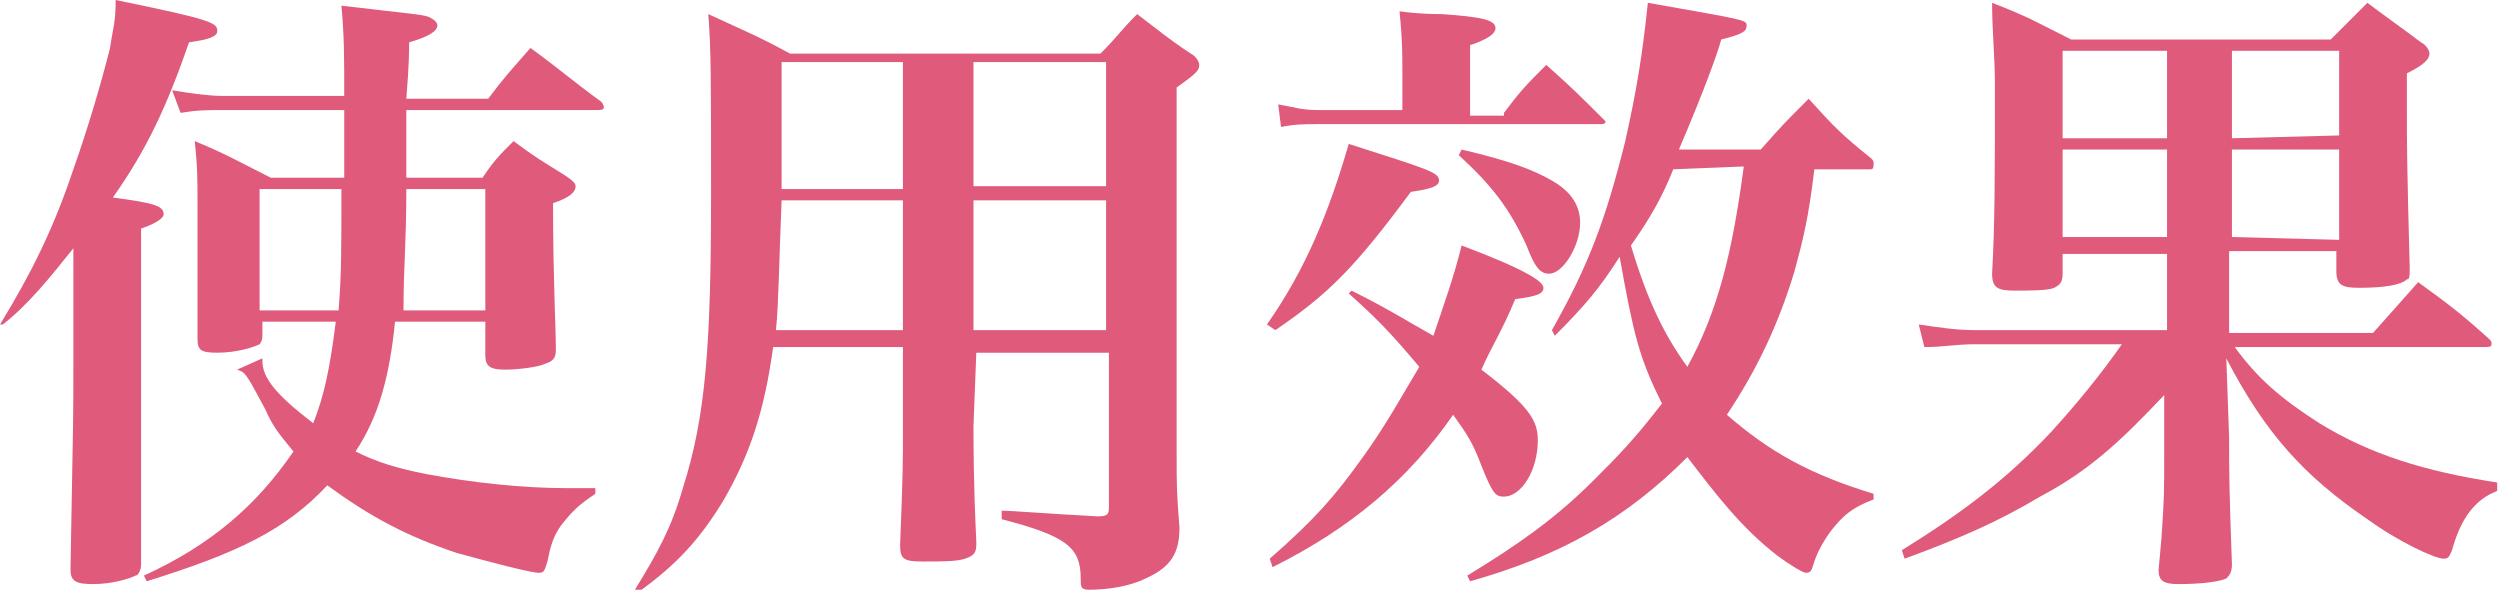 <!-- Generator: Adobe Illustrator 19.0.0, SVG Export Plug-In  -->
<svg version="1.1"
	 xmlns="http://www.w3.org/2000/svg" xmlns:xlink="http://www.w3.org/1999/xlink" xmlns:a="http://ns.adobe.com/AdobeSVGViewerExtensions/3.0/"
	 x="0px" y="0px" width="88.6px" height="20.9px" viewBox="0 0 88.6 20.9" style="enable-background:new 0 0 88.6 20.9;"
	 xml:space="preserve">
<style type="text/css">
	.st0{fill:#DF5A7B;}
</style>
<defs>
</defs>
<g>
	<path class="st0" d="M0,11.5C1.1,9.7,1.9,8.1,2.6,6c0.5-1.4,1-3.1,1.3-4.3C4,1,4.1,0.8,4.1,0c3.4,0.7,3.6,0.8,3.6,1.1
		c0,0.2-0.3,0.3-1,0.4C5.9,3.8,5.2,5.3,4,7c1.5,0.2,1.8,0.3,1.8,0.6c0,0.1-0.2,0.3-0.8,0.5V13v3.6c0,0.3,0,1.6,0,3.4
		c0,0.2-0.1,0.4-0.2,0.4c-0.2,0.1-0.8,0.3-1.5,0.3c-0.6,0-0.8-0.1-0.8-0.5v-0.1c0.1-5.4,0.1-5.4,0.1-7V8.8c-0.8,1-1.6,2-2.5,2.7
		L0,11.5z M9.3,12.7c0,0.1,0,0.1,0,0.1c0,0.6,0.5,1.2,1.8,2.2c0.4-1,0.6-2,0.8-3.6H9.3v0.5c0,0.2-0.1,0.3-0.1,0.3
		c-0.2,0.1-0.8,0.3-1.5,0.3c-0.6,0-0.7-0.1-0.7-0.5C7,10.6,7,9,7,7.2C7,6.4,7,5.9,6.9,5c1.2,0.5,1.5,0.7,2.7,1.3h2.6V3.9H8
		c-0.7,0-1,0-1.6,0.1L6.1,3.2c0.6,0.1,1.3,0.2,1.8,0.2h4.3c0-1.4,0-2.1-0.1-3.2c2.5,0.3,2.8,0.3,3.1,0.4c0.2,0.1,0.3,0.2,0.3,0.3
		c0,0.2-0.3,0.4-1,0.6c0,0.2,0,0.8-0.1,2h2.9c0.6-0.8,0.8-1,1.5-1.8c1.1,0.8,1.4,1.1,2.5,1.9c0.1,0.1,0.1,0.2,0.1,0.2
		c0,0.1-0.1,0.1-0.3,0.1h-6.7v2.4h2.7c0.4-0.6,0.6-0.8,1.1-1.3c0.8,0.6,1,0.7,1.8,1.2c0.3,0.2,0.4,0.3,0.4,0.4
		c0,0.2-0.2,0.4-0.8,0.6c0,2.7,0.1,4.4,0.1,5.2c0,0.3-0.1,0.4-0.4,0.5c-0.2,0.1-0.9,0.2-1.4,0.2c-0.5,0-0.7-0.1-0.7-0.5v-1.2H14
		c-0.2,2-0.6,3.4-1.4,4.6c0.8,0.4,1.5,0.6,2.5,0.8c1.6,0.3,3.4,0.5,5,0.5c0.1,0,0.5,0,1,0v0.2c-0.6,0.4-0.8,0.6-1.2,1.1
		c-0.3,0.4-0.4,0.8-0.5,1.3c-0.1,0.3-0.1,0.4-0.3,0.4c-0.3,0-1.8-0.4-2.9-0.7c-1.8-0.6-3.1-1.3-4.6-2.4c-1.5,1.6-3.2,2.4-6.4,3.4
		l-0.1-0.2c2.4-1.1,4-2.5,5.3-4.4c-0.4-0.5-0.7-0.8-1-1.5c-0.7-1.3-0.7-1.3-1-1.4L9.3,12.7z M9.2,6.7V11H12c0.1-1.3,0.1-2,0.1-4.3
		H9.2z M14.4,6.7c0,2-0.1,2.7-0.1,4.3h2.9V6.7H14.4z"/>
	<path class="st0" d="M34.5,15.1c0,0.6,0,2,0.1,4.1c0,0.1,0,0.1,0,0.1c0,0.3-0.1,0.4-0.4,0.5c-0.3,0.1-0.8,0.1-1.5,0.1
		c-0.7,0-0.8-0.1-0.8-0.6c0.1-2.5,0.1-2.9,0.1-4.1v-2.9h-4.6c-0.3,2.2-0.8,3.8-1.8,5.5c-0.8,1.3-1.6,2.2-3,3.2l-0.1-0.1
		c0.8-1.3,1.3-2.2,1.7-3.6c0.8-2.5,1-5,1-10.4c0-4.1,0-5.2-0.1-6.4c1.3,0.6,1.8,0.8,2.9,1.4H39c0.6-0.6,0.7-0.8,1.3-1.4
		c0.8,0.6,1,0.8,1.9,1.4c0.2,0.1,0.3,0.3,0.3,0.4c0,0.2-0.1,0.3-0.8,0.8v9.9c0,1.6,0,1.6,0,3c0,1.3,0,1.4,0.1,2.7
		c0,0.9-0.3,1.4-1.2,1.8c-0.6,0.3-1.4,0.4-2,0.4c-0.3,0-0.3-0.1-0.3-0.4c0-1.1-0.5-1.5-2.8-2.1v-0.3c0.4,0,1.5,0.1,3.4,0.2
		c0.4,0,0.4-0.1,0.4-0.4v-5.4h-4.7L34.5,15.1L34.5,15.1z M32,7.1h-4.3c-0.1,2.4-0.1,3.6-0.2,4.6H32V7.1z M32,2.2h-4.3V3v1.1v2.6H32
		V2.2z M39.2,6.7V2.2h-4.7v4.4H39.2z M39.2,11.8V7.1h-4.7v4.6H39.2z"/>
	<path class="st0" d="M44.9,11.5c1.4-2,2.2-4,2.9-6.4C50.6,6,51,6.1,51,6.4c0,0.2-0.3,0.3-1,0.4c-2,2.7-2.9,3.6-4.8,4.9L44.9,11.5z
		 M47.9,10.3c1.4,0.7,2,1.1,2.9,1.6c0.4-1.2,0.7-2,1-3.2c2.4,0.9,2.9,1.3,2.9,1.5s-0.2,0.3-1,0.4c-0.5,1.2-0.8,1.6-1.2,2.5
		c1.7,1.3,2,1.8,2,2.5c0,1.1-0.6,2-1.2,2c-0.3,0-0.4-0.1-0.8-1.1c-0.3-0.8-0.5-1.1-1-1.8c-1.6,2.3-3.6,4-6.4,5.4L45,19.8
		c1.6-1.4,2.3-2.2,3.3-3.6c0.8-1.1,1.4-2.2,2-3.2c-1.1-1.3-1.5-1.7-2.5-2.6L47.9,10.3z M53.3,4c0.6-0.8,0.8-1,1.5-1.7
		c0.9,0.8,1.2,1.1,2,1.9c0.1,0.1,0.1,0.1,0.1,0.1c0,0.1-0.1,0.1-0.2,0.1h-10c-0.5,0-0.8,0-1.3,0.1l-0.1-0.8c0.6,0.1,0.8,0.2,1.4,0.2
		h3V2.7c0-0.9,0-1.3-0.1-2.3c0.7,0.1,1.3,0.1,1.5,0.1c1.4,0.1,1.9,0.2,1.9,0.5c0,0.2-0.3,0.4-0.9,0.6v2.5h1.2V4z M51.8,5.3
		C53.5,5.7,54.3,6,55,6.4c0.7,0.4,1,0.9,1,1.5c0,0.8-0.6,1.8-1.1,1.8c-0.3,0-0.5-0.2-0.8-1c-0.6-1.3-1.2-2.1-2.4-3.2L51.8,5.3z
		 M64.3,6c-0.2,1.7-0.4,2.5-0.7,3.6c-0.6,2-1.4,3.6-2.4,5.1c1.5,1.3,2.9,2.1,5.2,2.8v0.2c-0.8,0.3-1.1,0.6-1.5,1.1
		c-0.3,0.4-0.5,0.8-0.6,1.1c-0.1,0.3-0.1,0.4-0.3,0.4c-0.1,0-0.6-0.3-1-0.6c-1.3-1-2.2-2.2-3.2-3.5c-2.2,2.2-4.5,3.5-7.7,4.4
		l-0.1-0.2c1.8-1.1,3.1-2,4.5-3.4c0.8-0.8,1.4-1.4,2.4-2.7c-0.8-1.6-1-2.4-1.5-5.2c-0.7,1.1-1.2,1.7-2.3,2.8L55,11.7
		c1.3-2.3,1.9-3.9,2.6-6.7C58,3.2,58.2,2,58.4,0.1c3.4,0.6,3.5,0.6,3.5,0.8c0,0.2-0.1,0.3-0.9,0.5c-0.1,0.4-0.6,1.8-1.5,3.9h2.9
		c0.8-0.9,0.8-0.9,1.7-1.8c0.9,1,1.2,1.3,2.2,2.1c0.1,0.1,0.1,0.1,0.1,0.2S66.4,6,66.3,6H64.3z M59.3,6c-0.4,1-0.8,1.7-1.5,2.7
		c0.6,2,1.2,3.2,2,4.3c1.1-2,1.6-4.1,2-7.1L59.3,6L59.3,6z"/>
	<path class="st0" d="M79.1,11.8h5l1.6-1.8c1.1,0.8,1.5,1.1,2.5,2c0.1,0.1,0.1,0.1,0.1,0.2c0,0.1-0.1,0.1-0.3,0.1h-8.8
		c0.8,1.1,1.6,1.8,3,2.7c1.8,1.1,3.7,1.7,6.3,2.1v0.3c-0.8,0.3-1.3,1-1.6,2.1c-0.1,0.2-0.1,0.3-0.3,0.3c-0.3,0-1.6-0.6-2.7-1.4
		c-2.2-1.5-3.6-3-5-5.7l0.1,2.8c0,1.2,0,1.8,0.1,4.5c0,0.3-0.1,0.4-0.2,0.5c-0.2,0.1-0.8,0.2-1.7,0.2c-0.5,0-0.7-0.1-0.7-0.5
		l0.1-1.1c0.1-1.5,0.1-1.5,0.1-3.2V14c-1.6,1.7-2.7,2.7-4.4,3.6c-1.5,0.9-2.9,1.5-4.8,2.2l-0.1-0.3c2.1-1.3,3.7-2.5,5.3-4.2
		c1-1.1,1.8-2.1,2.5-3.1H70c-0.7,0-1.1,0.1-1.8,0.1L68,11.5c0.7,0.1,1.3,0.2,2,0.2h6.8V9h-3.7v0.7c0,0.3-0.1,0.4-0.3,0.5
		c-0.2,0.1-0.9,0.1-1.4,0.1c-0.6,0-0.8-0.1-0.8-0.6V9.7c0.1-1.8,0.1-3.4,0.1-6.7c0-1-0.1-1.9-0.1-2.9c1.3,0.5,1.6,0.7,2.8,1.3h9.2
		c0.6-0.6,0.8-0.8,1.3-1.3c0.8,0.6,1.1,0.8,1.9,1.4c0.2,0.1,0.3,0.3,0.3,0.4c0,0.2-0.2,0.4-0.8,0.7c0,0.6,0,1,0,1.4
		c0,1.1,0,1.7,0.1,5.5c0,0.3,0,0.4-0.1,0.4c-0.2,0.2-0.8,0.3-1.7,0.3c-0.6,0-0.8-0.1-0.8-0.6V8.9h-3.8V11.8z M76.8,1.8h-3.7v3.1h3.7
		V1.8z M76.8,5.3h-3.7v3.1h3.7V5.3z M82.9,4.8v-3h-3.8v3.1L82.9,4.8L82.9,4.8z M82.9,8.5V5.3h-3.8v3.1L82.9,8.5L82.9,8.5z"/>
</g>
</svg>
